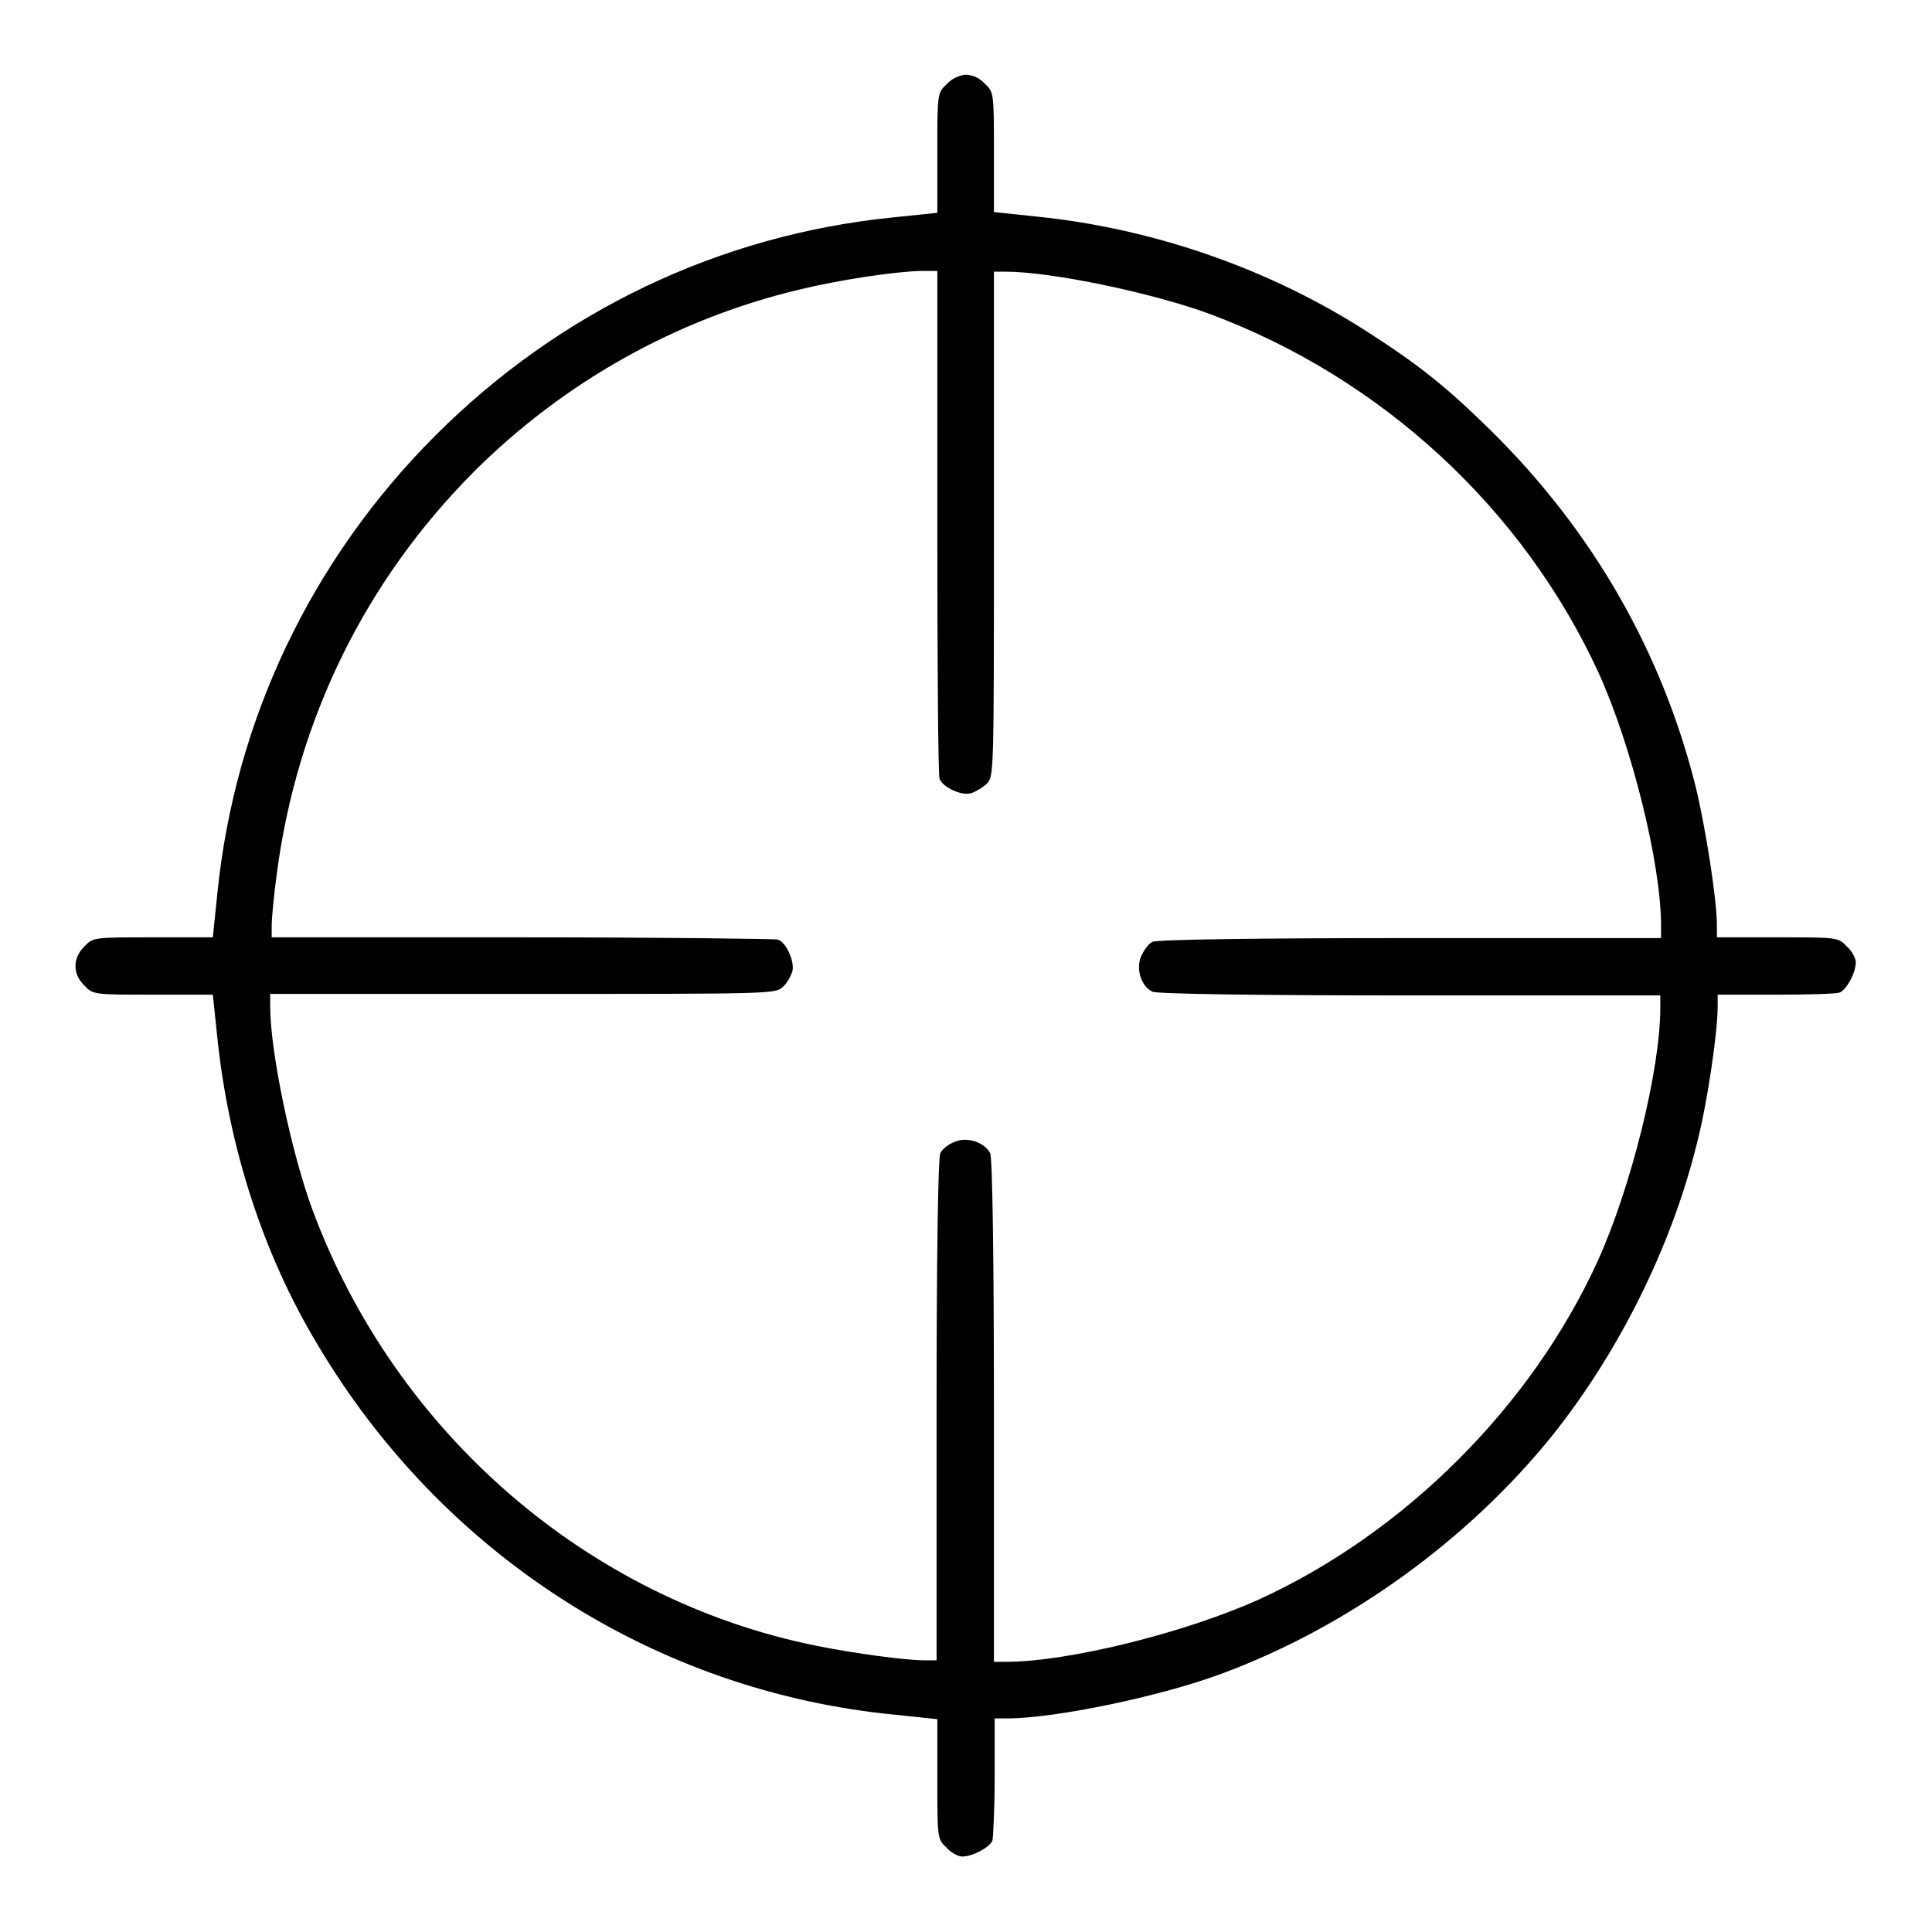 <?xml version="1.0" encoding="utf-8"?>
<!-- Svg Vector Icons : http://www.onlinewebfonts.com/icon -->
<!DOCTYPE svg PUBLIC "-//W3C//DTD SVG 1.1//EN" "http://www.w3.org/Graphics/SVG/1.1/DTD/svg11.dtd">
<svg version="1.1" xmlns="http://www.w3.org/2000/svg" xmlns:xlink="http://www.w3.org/1999/xlink" x="0px" y="0px" viewBox="0 0 256 256" enable-background="new 0 0 256 256" xml:space="preserve">
<g><g><g><path fill="#000000" d="M125.4,11.2c-1.2,1.1-1.2,1.3-1.2,9.1v7.9l-5.8,0.6c-23,2.3-44.2,12.4-60.7,28.9c-16.5,16.5-26.6,37.8-28.9,60.7l-0.6,5.8h-7.9c-7.8,0-8,0-9.1,1.2c-1.6,1.5-1.6,3.7,0,5.2c1.1,1.2,1.3,1.2,9.1,1.2h7.9l0.6,5.7c1.5,14.4,6,28.6,13.3,40.7c16.5,27.8,44.7,45.9,76.4,49l5.7,0.6v7.9c0,7.8,0,8,1.2,9.1c0.6,0.7,1.6,1.2,2.1,1.2c1.4,0,3.6-1.2,4-2.1c0.1-0.4,0.3-4.3,0.3-8.5v-7.7h1.6c6.4,0,20.3-2.9,28.4-5.9c16.8-6.2,32.7-17.7,43.9-31.6c8.7-10.9,15.7-24.8,19.1-38.5c1.4-5.3,2.8-14.9,2.8-18.3v-1.6h7.7c4.2,0,8.1-0.1,8.5-0.3c0.9-0.4,2.1-2.6,2.1-4c0-0.5-0.5-1.5-1.2-2.1c-1.1-1.2-1.3-1.2-9.2-1.2h-8v-1.6c0-3.4-1.5-12.9-2.8-18.3c-4.5-18-13.7-34-27.2-47.3c-5.7-5.6-9.3-8.5-15.8-12.7c-13-8.5-28.6-14-44.3-15.6l-5.7-0.6v-7.9c0-7.8,0-8-1.2-9.1c-0.7-0.8-1.7-1.2-2.6-1.2C127.1,10,126.1,10.4,125.4,11.2z M124.2,69.2c0,18.3,0.1,33.6,0.3,34c0.4,1.1,2.9,2.3,4.2,1.9c0.6-0.2,1.6-0.8,2.1-1.3c0.9-1,0.9-1.5,0.9-34.5V36h1.6c6,0,19.4,2.8,27,5.6c22.8,8.5,41.5,25.8,51.5,47.5c4.4,9.7,8.3,25.3,8.3,33.6v1.6h-33.3c-20.4,0-33.6,0.2-34.1,0.5c-0.5,0.2-1.1,1.1-1.5,1.9c-0.7,1.7,0,4,1.5,4.7c0.5,0.3,13.7,0.5,34.1,0.5H220v1.6c0,8.3-3.9,23.9-8.3,33.6c-8.8,19.3-25.6,36-44.8,44.8c-9.7,4.4-25.3,8.3-33.6,8.3h-1.6v-33.3c0-20.4-0.2-33.6-0.5-34.1c-0.8-1.5-3.1-2.2-4.7-1.5c-0.8,0.3-1.7,1-1.9,1.5c-0.3,0.5-0.5,13.7-0.5,34.1V220h-1.6c-2.5,0-9.2-0.9-14.2-1.9c-30.4-6.1-55.9-28.2-66.9-57.8c-2.8-7.6-5.6-20.9-5.6-27v-1.6h33.4c32.9,0,33.5,0,34.5-0.9c0.6-0.5,1.1-1.5,1.3-2.1c0.3-1.3-0.8-3.8-1.9-4.2c-0.4-0.1-15.8-0.3-34-0.3H36v-1.6c0-0.9,0.3-4.1,0.7-7c2.7-20.3,11.7-38.6,26-53c11.9-11.9,26.8-20.3,43.1-24.2c5.3-1.3,12.6-2.4,16.2-2.5l2.2,0L124.2,69.2L124.2,69.2z"/></g></g></g>
</svg>